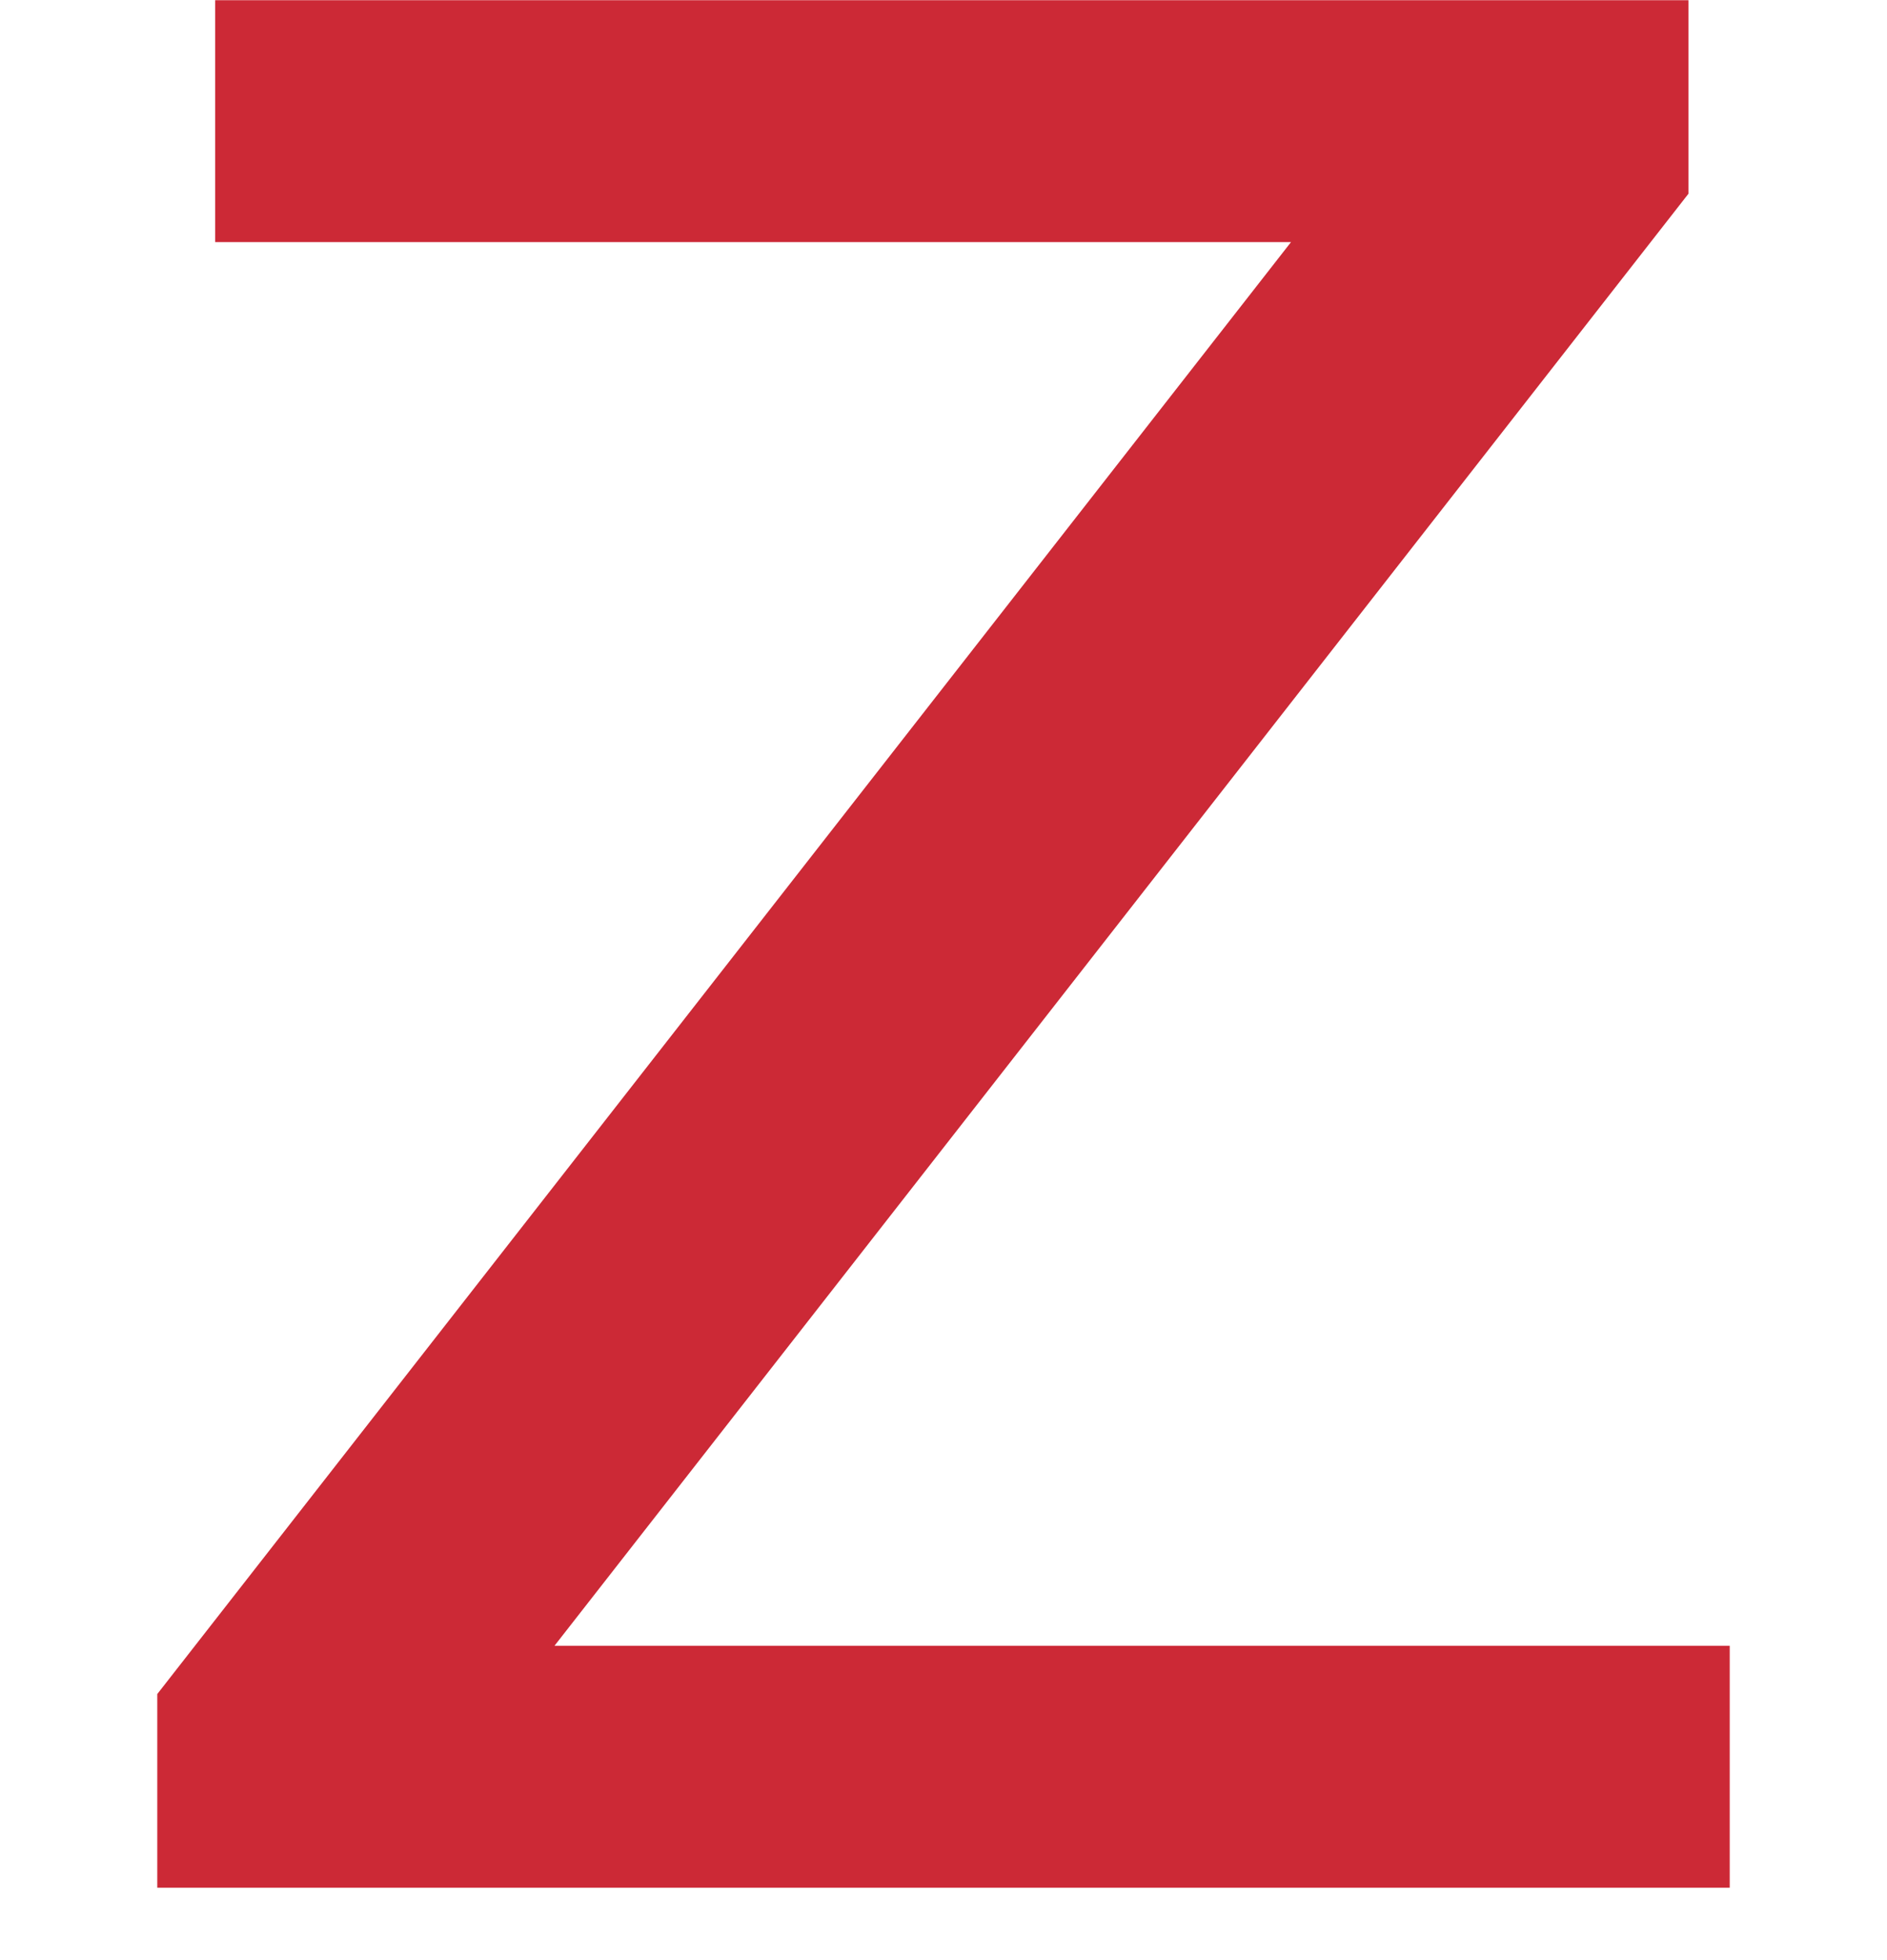 <svg width="26" height="27" viewBox="0 0 26 27" fill="none" xmlns="http://www.w3.org/2000/svg">
<path d="M23.264 2.669L7.64 22.67H23.833V26.003H2.167V23.335L17.788 3.335H2.965V0.003H23.264V2.669Z" fill="#CC2936"/>
</svg>
